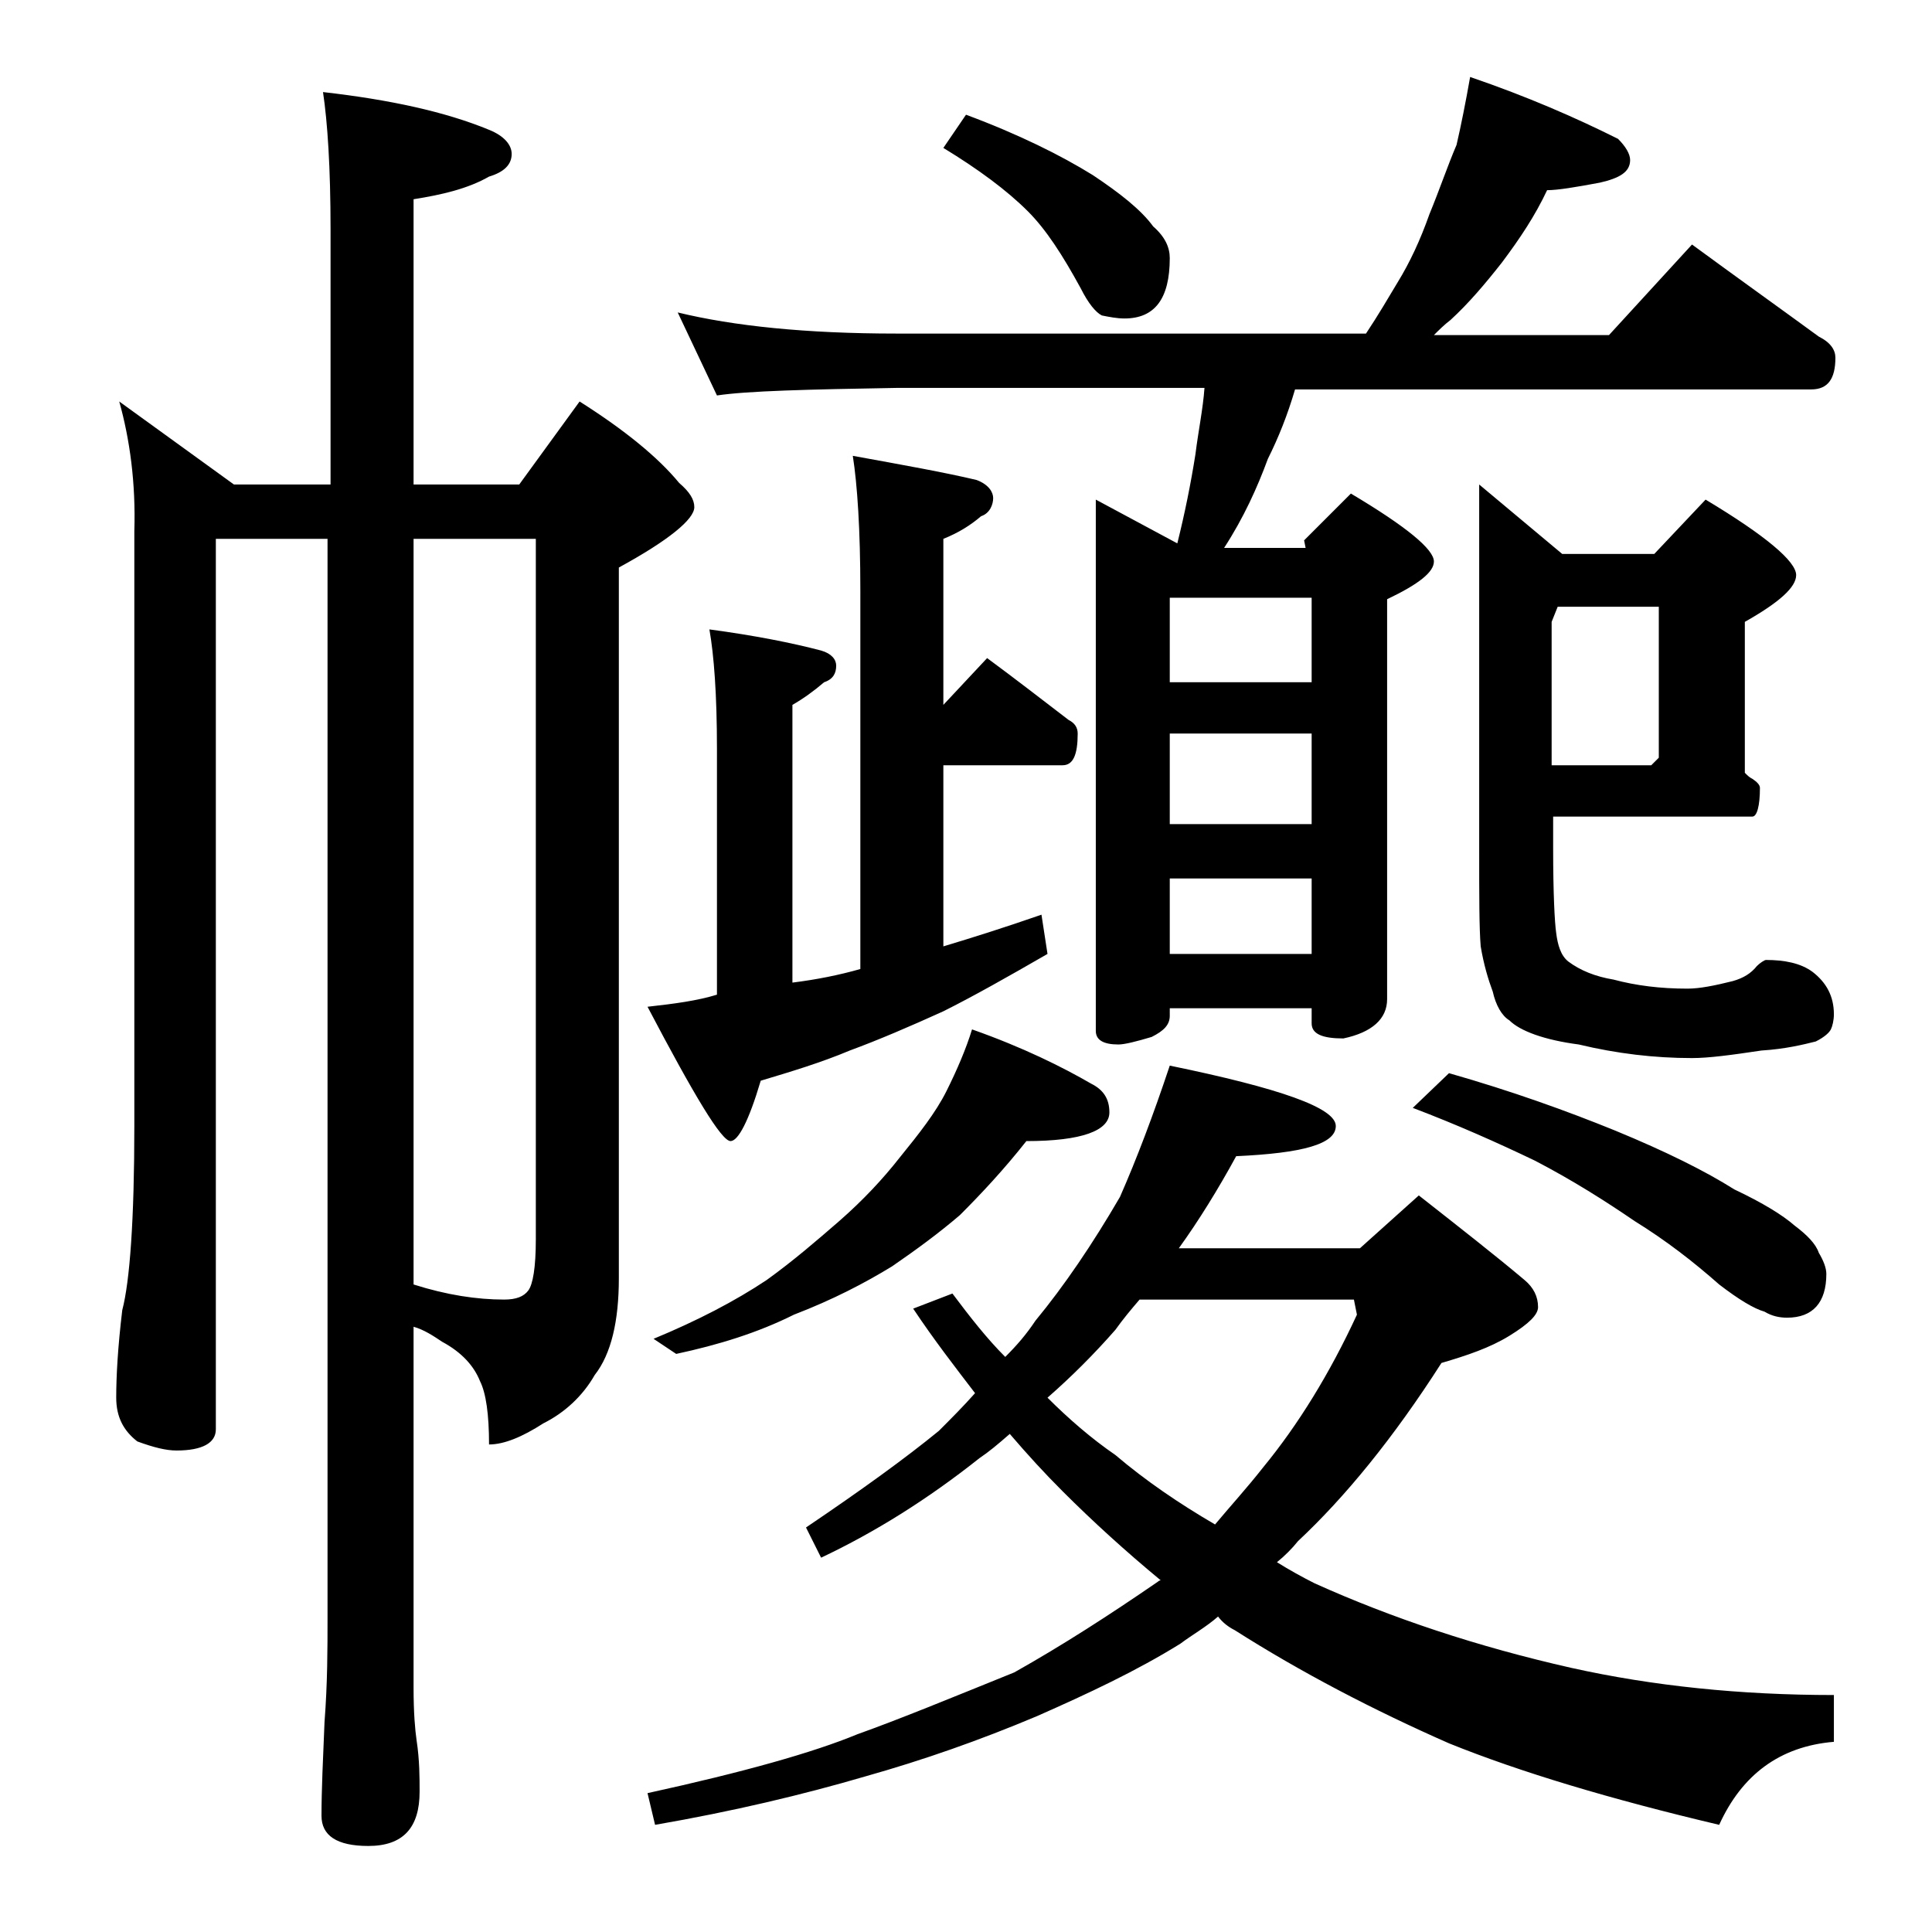 <?xml version="1.0" encoding="utf-8"?>
<!-- Generator: Adobe Illustrator 18.0.0, SVG Export Plug-In . SVG Version: 6.00 Build 0)  -->
<!DOCTYPE svg PUBLIC "-//W3C//DTD SVG 1.1//EN" "http://www.w3.org/Graphics/SVG/1.1/DTD/svg11.dtd">
<svg version="1.1" id="Layer_1" xmlns="http://www.w3.org/2000/svg" xmlns:xlink="http://www.w3.org/1999/xlink" x="0px" y="0px"
	 viewBox="0 0 128 128" enable-background="new 0 0 128 128" xml:space="preserve">
<path d="M7.9,26.6l7.6,5.5h6.4V15.2c0-4.1-0.2-7.1-0.5-9.1c4.4,0.5,8.1,1.3,11,2.5c1,0.4,1.5,1,1.5,1.6c0,0.7-0.5,1.2-1.5,1.5
	c-1.4,0.8-3.1,1.2-5,1.5v18.9h7l4-5.5c3,1.9,5.2,3.7,6.6,5.4c0.7,0.6,1,1.1,1,1.6c0,0.8-1.7,2.2-5,4v47.1c0,2.8-0.5,5-1.6,6.4
	c-0.8,1.4-2,2.5-3.4,3.2c-1.4,0.9-2.6,1.4-3.6,1.4c0-2-0.2-3.4-0.6-4.2c-0.4-1-1.2-1.9-2.5-2.6c-0.6-0.4-1.2-0.8-1.9-1v23.9
	c0,1.7,0.1,2.8,0.2,3.5c0.2,1.3,0.2,2.5,0.2,3.4c0,2.4-1.1,3.6-3.4,3.6c-2.1,0-3.1-0.7-3.1-2c0-1.7,0.1-3.8,0.2-6.2
	c0.2-2.6,0.2-4.9,0.2-6.9V35.7h-7.4v59c0,0.9-0.9,1.4-2.6,1.4c-0.7,0-1.5-0.2-2.6-0.6c-0.9-0.7-1.4-1.6-1.4-2.9
	c0-1.4,0.1-3.3,0.4-5.8c0.5-1.9,0.8-6,0.8-12.2V35.2C9,32,8.6,29.1,7.9,26.6z M27.4,35.7v49.4c2.2,0.7,4.2,1,6,1
	c0.8,0,1.3-0.2,1.6-0.6c0.3-0.4,0.5-1.5,0.5-3.4V35.7H27.4z M56.5,30.2c3.3,0.6,6.1,1.1,8.2,1.6c0.8,0.3,1.1,0.8,1.1,1.2
	S65.6,34,65,34.2c-0.7,0.6-1.5,1.1-2.5,1.5v11l2.9-3.1c1.9,1.4,3.7,2.8,5.4,4.1c0.4,0.2,0.6,0.5,0.6,0.9c0,1.4-0.3,2.1-1,2.1h-7.9
	v12c2-0.6,4.2-1.3,6.5-2.1l0.4,2.6c-2.6,1.5-4.9,2.8-6.9,3.8c-2.2,1-4.3,1.9-6.2,2.6c-1.9,0.8-3.9,1.4-5.9,2c-0.8,2.7-1.5,4-2,4
	c-0.6,0-2.4-3-5.5-8.9c1.8-0.2,3.3-0.4,4.6-0.8V49.6c0-3.6-0.2-6.2-0.5-7.9c3,0.4,5.5,0.9,7.4,1.4c0.7,0.2,1,0.6,1,1
	c0,0.5-0.2,0.9-0.8,1.1c-0.7,0.6-1.4,1.1-2.1,1.5v18.4c1.6-0.2,3.1-0.5,4.5-0.9V39.1C57,35.1,56.8,32.1,56.5,30.2z M77.5,70.6
	c7.3,1.5,11,2.8,11,4c0,1.2-2.2,1.8-6.6,2c-1.2,2.2-2.5,4.3-3.8,6.1h12l3.9-3.5c2.8,2.2,5.1,4,7,5.6c0.6,0.5,0.9,1.1,0.9,1.8
	c0,0.5-0.6,1.1-1.9,1.9s-2.8,1.3-4.5,1.8c-3.2,5-6.4,8.9-9.5,11.8c-0.4,0.5-0.9,1-1.4,1.4c0.8,0.5,1.7,1,2.5,1.4
	c5.1,2.3,10.8,4.2,17,5.6c5.4,1.2,11.2,1.8,17.4,1.8v3.1c-3.6,0.3-6.1,2.2-7.6,5.5c-7.2-1.7-13.2-3.5-17.9-5.4
	c-5-2.2-9.8-4.7-14.2-7.5c-0.4-0.2-0.8-0.5-1.1-0.9c-0.8,0.7-1.7,1.2-2.5,1.8c-2.9,1.8-6.1,3.3-9.5,4.8c-3.8,1.6-7.5,2.9-11.4,4
	c-4.1,1.2-8.7,2.3-13.9,3.2l-0.5-2.1c6.4-1.4,11-2.7,13.9-3.9c2.8-1,6.2-2.4,10.4-4.1c3.2-1.8,6.3-3.8,9.5-6
	c0.1-0.1,0.2-0.1,0.2-0.1c-2.3-1.9-4.5-3.9-6.5-5.9c-1.2-1.2-2.3-2.4-3.5-3.8c-0.8,0.7-1.4,1.2-2,1.6c-3.4,2.7-6.9,4.9-10.5,6.6
	l-1-2c3.7-2.5,6.6-4.6,8.8-6.4c0.8-0.8,1.6-1.6,2.4-2.5c-1.3-1.7-2.7-3.5-4.1-5.6l2.6-1c1.2,1.6,2.3,3,3.5,4.2
	c0.8-0.8,1.4-1.5,2-2.4c1.9-2.3,3.8-5.1,5.6-8.2C75.3,76.8,76.4,73.9,77.5,70.6z M64.4,68.2c3.4,1.2,6,2.5,7.9,3.6
	c0.8,0.4,1.2,1,1.2,1.9c0,1.2-1.8,1.9-5.5,1.9c-1.5,1.9-3,3.5-4.4,4.9c-1.4,1.2-2.9,2.3-4.5,3.4c-1.8,1.1-3.9,2.2-6.5,3.2
	c-2.4,1.2-5,2-7.8,2.6l-1.5-1c2.9-1.2,5.4-2.5,7.5-3.9c1.8-1.3,3.3-2.6,4.8-3.9c1.6-1.4,2.9-2.8,4-4.2c1.3-1.6,2.4-3,3.1-4.4
	C63.4,70.9,64,69.5,64.4,68.2z M44.9,20.7c3.7,0.9,8.5,1.4,14.5,1.4h31.1c0.8-1.2,1.5-2.4,2.1-3.4c0.8-1.3,1.5-2.8,2.1-4.5
	c0.7-1.7,1.2-3.2,1.8-4.6c0.3-1.3,0.6-2.8,0.9-4.5c3.8,1.3,7,2.7,9.8,4.1c0.5,0.5,0.8,1,0.8,1.4c0,0.8-0.7,1.2-2,1.5
	c-1.6,0.3-2.8,0.5-3.5,0.5c-0.8,1.7-1.8,3.2-3,4.8c-1.1,1.4-2.2,2.7-3.4,3.8c-0.4,0.3-0.8,0.7-1.1,1h11.6l5.5-6
	c3,2.2,5.8,4.2,8.4,6.1c0.8,0.4,1.1,0.9,1.1,1.4c0,1.4-0.5,2.1-1.6,2.1H85.8c-0.5,1.7-1.1,3.2-1.8,4.6c-0.7,1.9-1.6,3.9-2.9,5.9h5.4
	l-0.1-0.5l3.1-3.1c3.7,2.2,5.5,3.7,5.5,4.5c0,0.7-1,1.5-3.1,2.5v26.5c0,1.3-1,2.2-2.9,2.6c-1.4,0-2.1-0.3-2.1-1v-1h-9.4v0.5
	c0,0.6-0.4,1-1.2,1.4c-1,0.3-1.8,0.5-2.2,0.5c-1,0-1.5-0.3-1.5-0.9V33.1l5.4,2.9c0.5-2,0.9-4,1.2-5.9c0.2-1.6,0.5-3,0.6-4.4H59.4
	c-5.9,0.1-9.9,0.2-11.9,0.5L44.9,20.7z M64,7.6c3.5,1.3,6.3,2.7,8.4,4c1.8,1.2,3.2,2.3,4,3.4c0.8,0.7,1.1,1.4,1.1,2.1c0,2.7-1,4-3,4
	c-0.5,0-1-0.1-1.5-0.2c-0.4-0.2-0.9-0.8-1.4-1.8c-1.2-2.2-2.3-3.9-3.5-5.1c-1.4-1.4-3.3-2.8-5.6-4.2L64,7.6z M69.4,92.6
	c1.4,1.4,2.9,2.7,4.5,3.8c2,1.7,4.2,3.2,6.6,4.6c1-1.2,2.1-2.4,3.2-3.8c2.3-2.8,4.4-6.2,6.2-10.1l-0.2-1H75.5
	c-0.6,0.7-1.1,1.3-1.6,2C72.5,89.7,71,91.2,69.4,92.6z M86.9,45.2v-5.6h-9.4v5.6H86.9z M86.9,54.6v-6h-9.4v6H86.9z M86.9,63.2v-5
	h-9.4v5H86.9z M96,71.1c4.2,1.2,7.8,2.5,11,3.8c3.4,1.4,6,2.7,7.9,3.9c1.9,0.9,3.2,1.7,4,2.4c0.8,0.6,1.4,1.2,1.6,1.8
	c0.3,0.5,0.5,1,0.5,1.4c0,1.9-0.9,2.9-2.6,2.9c-0.5,0-1-0.1-1.5-0.4c-0.7-0.2-1.7-0.8-3-1.8c-1.7-1.5-3.5-2.9-5.6-4.2
	c-1.9-1.3-4.1-2.7-6.6-4c-2.5-1.2-5.2-2.4-8.1-3.5L96,71.1z M102.9,54.1v2.1c0,3,0.1,4.9,0.2,5.6c0.1,0.8,0.3,1.5,0.8,1.9
	c0.8,0.6,1.8,1,3,1.2c1.5,0.4,3.1,0.6,4.9,0.6c0.8,0,1.8-0.2,3-0.5c0.7-0.2,1.2-0.5,1.6-1c0.2-0.2,0.5-0.4,0.6-0.4
	c1.2,0,2.3,0.2,3.1,0.8c0.9,0.7,1.4,1.6,1.4,2.8c0,0.4-0.1,0.8-0.2,1c-0.1,0.2-0.4,0.5-1,0.8c-0.8,0.2-2,0.5-3.6,0.6
	c-2,0.3-3.5,0.5-4.6,0.5c-2.5,0-5-0.3-7.5-0.9c-2.3-0.3-3.9-0.9-4.6-1.6c-0.5-0.3-0.9-1-1.1-1.9c-0.3-0.8-0.6-1.8-0.8-3
	c-0.1-1.2-0.1-3.3-0.1-6.5V32.1l5.5,4.6h6.1l3.4-3.6c4,2.4,6,4.1,6,5c0,0.8-1.1,1.8-3.4,3.1v10c0.2,0.2,0.3,0.3,0.5,0.4
	c0.3,0.2,0.5,0.4,0.5,0.6c0,1.2-0.2,1.9-0.5,1.9H102.9z M103.2,40.2l-0.4,1v9.5h6.6l0.5-0.5v-10H103.2z"/>
</svg>
